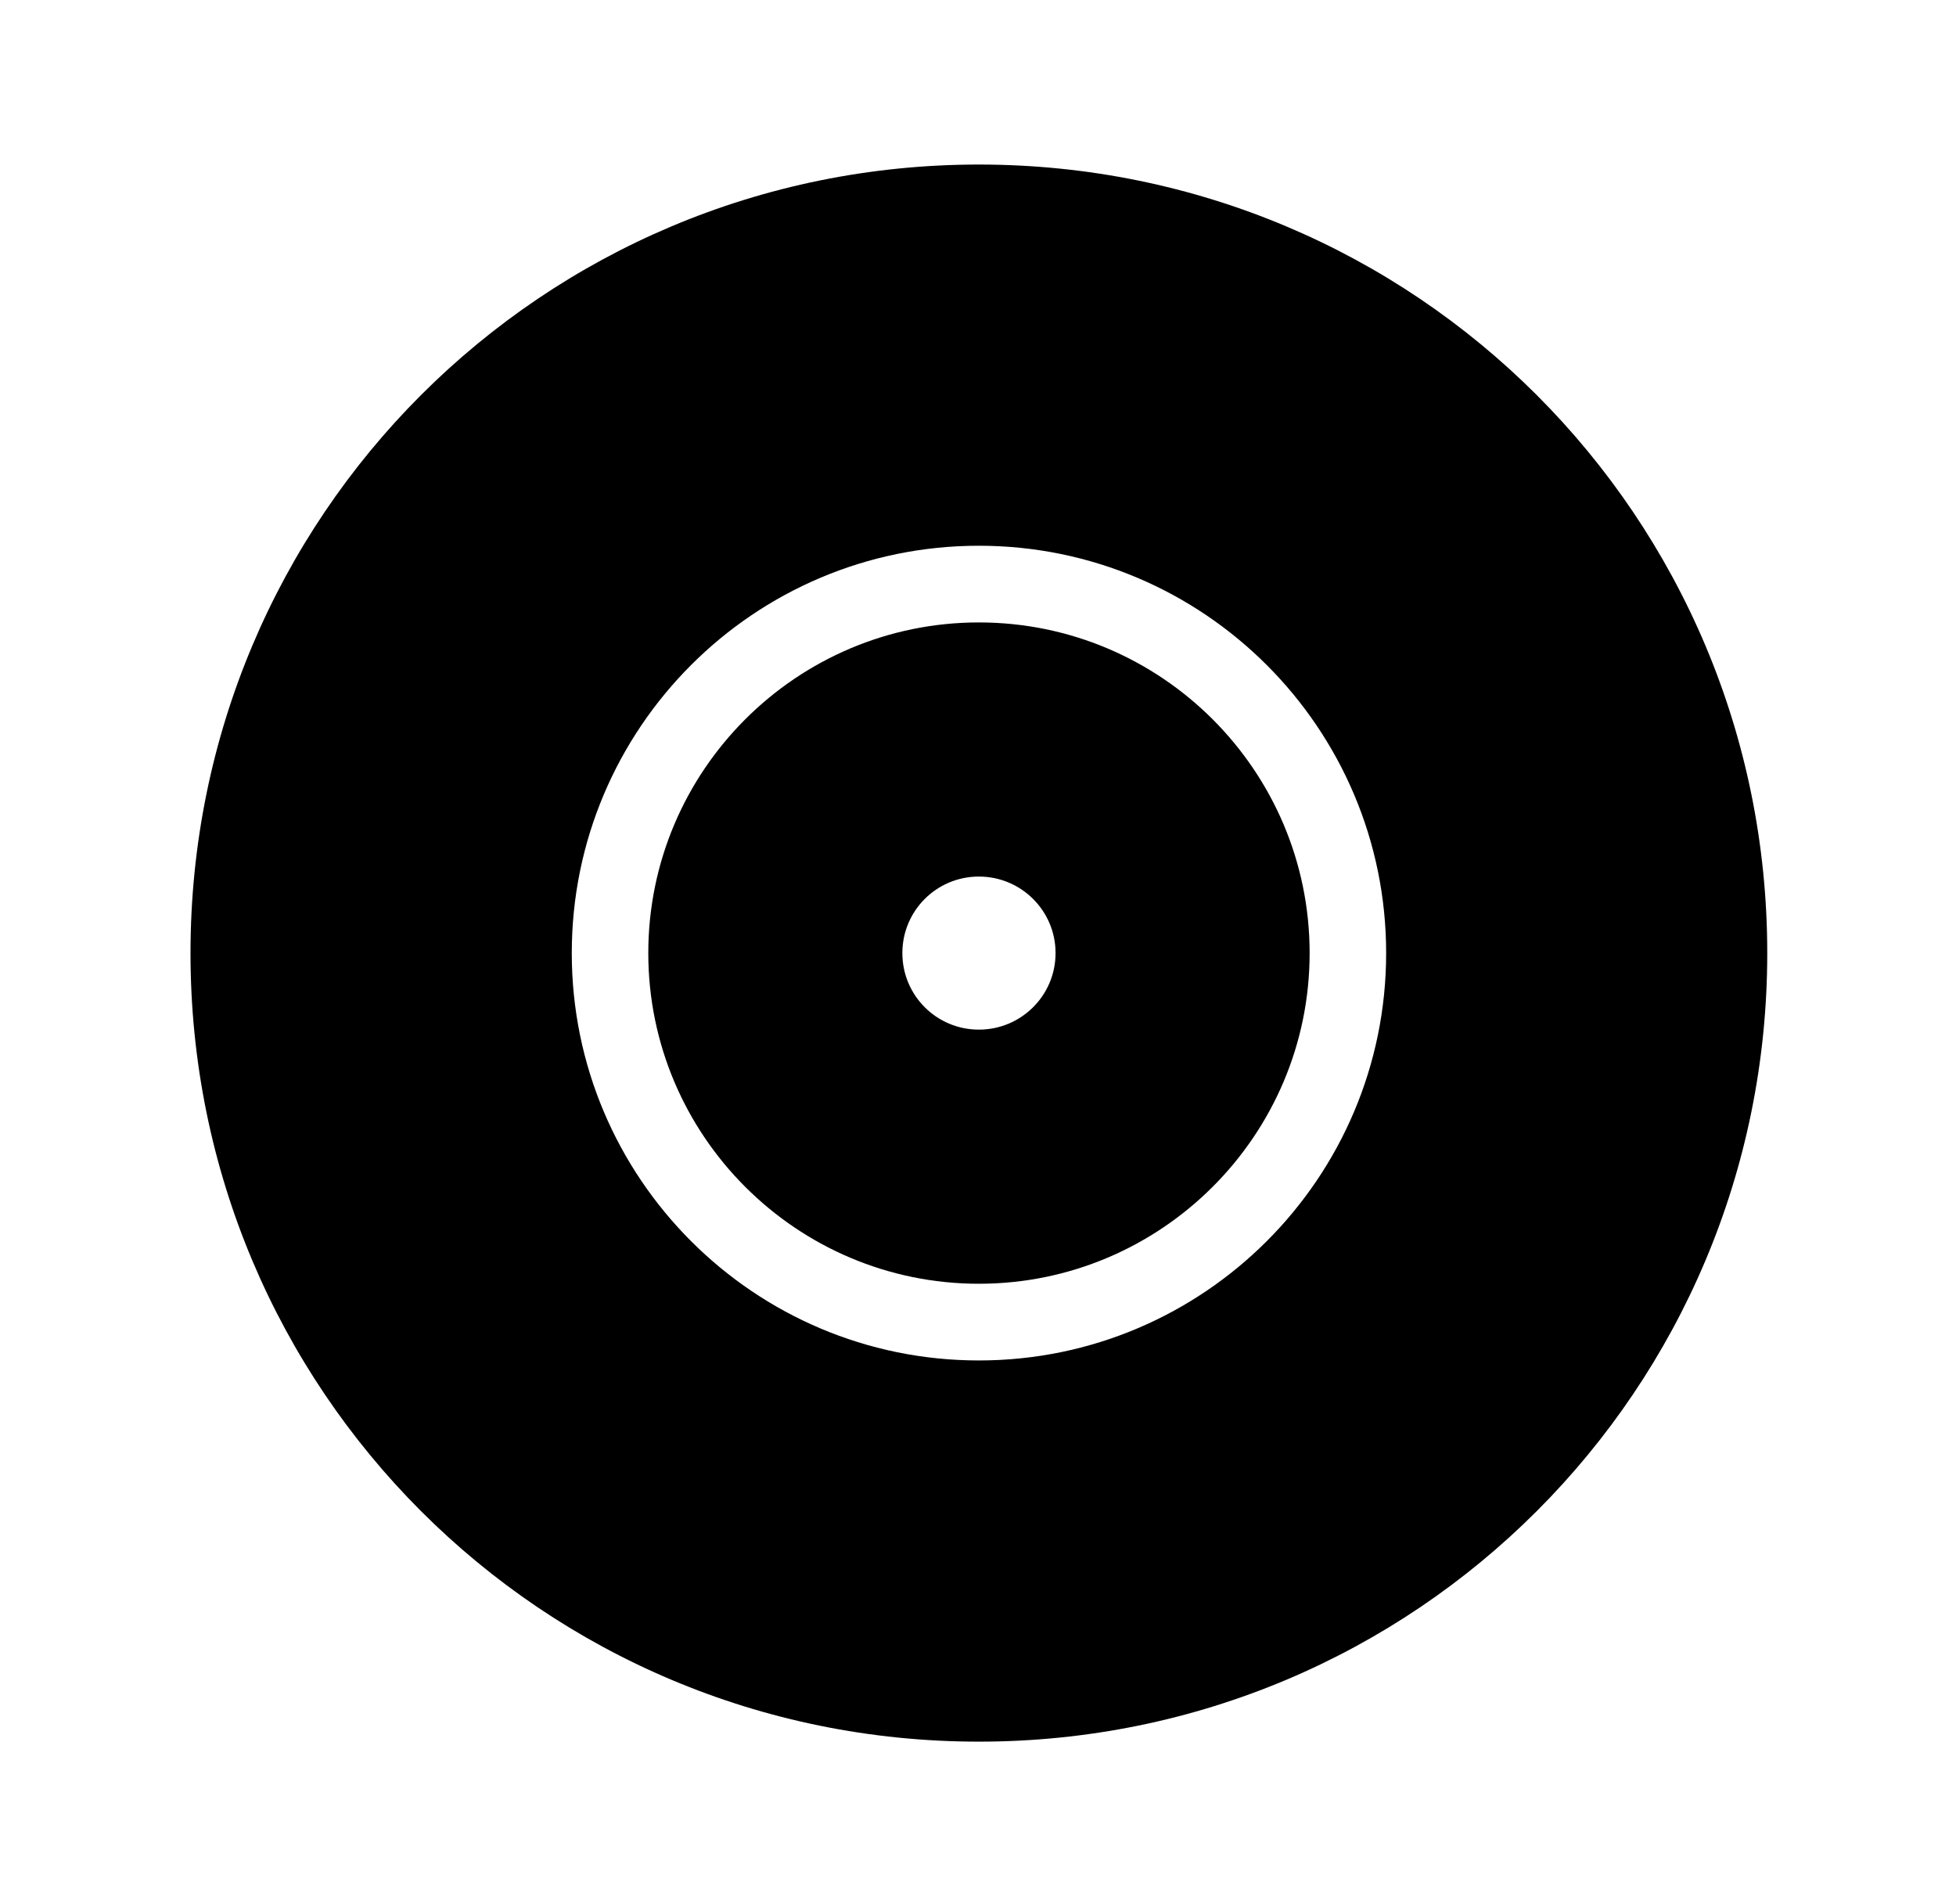 <?xml version='1.0' encoding='UTF-8'?>
<!-- This file was generated by dvisvgm 2.13.3 -->
<svg version='1.1' xmlns='http://www.w3.org/2000/svg' xmlns:xlink='http://www.w3.org/1999/xlink' viewBox='-197.873 -197.873 32.876 32'>
<title>\faRecordVinyl</title>
<desc Packages='' CommandUnicode='U+23FA,U+FE0F' UnicodePackages='[utf8]{inputenc}'/>
<defs>
<path id='g0-184' d='M4.981-5.758C3.866-5.758 2.959-4.852 2.959-3.736S3.866-1.714 4.981-1.714S7.004-2.62 7.004-3.736S6.097-5.758 4.981-5.758ZM4.981-3.268C4.722-3.268 4.513-3.477 4.513-3.736S4.722-4.204 4.981-4.204S5.45-3.995 5.45-3.736S5.24-3.268 4.981-3.268ZM4.981-8.558C2.311-8.558 .159-6.406 .159-3.736S2.311 1.086 4.981 1.086S9.803-1.066 9.803-3.736S7.651-8.558 4.981-8.558ZM4.981-1.245C3.606-1.245 2.491-2.361 2.491-3.736S3.606-6.227 4.981-6.227S7.472-5.111 7.472-3.736S6.356-1.245 4.981-1.245Z'/>
</defs>
<g id='page1' transform='scale(2.748)'>
<use x='-71' y='-62.442' xlink:href='#g0-184'/>
</g>
</svg>
